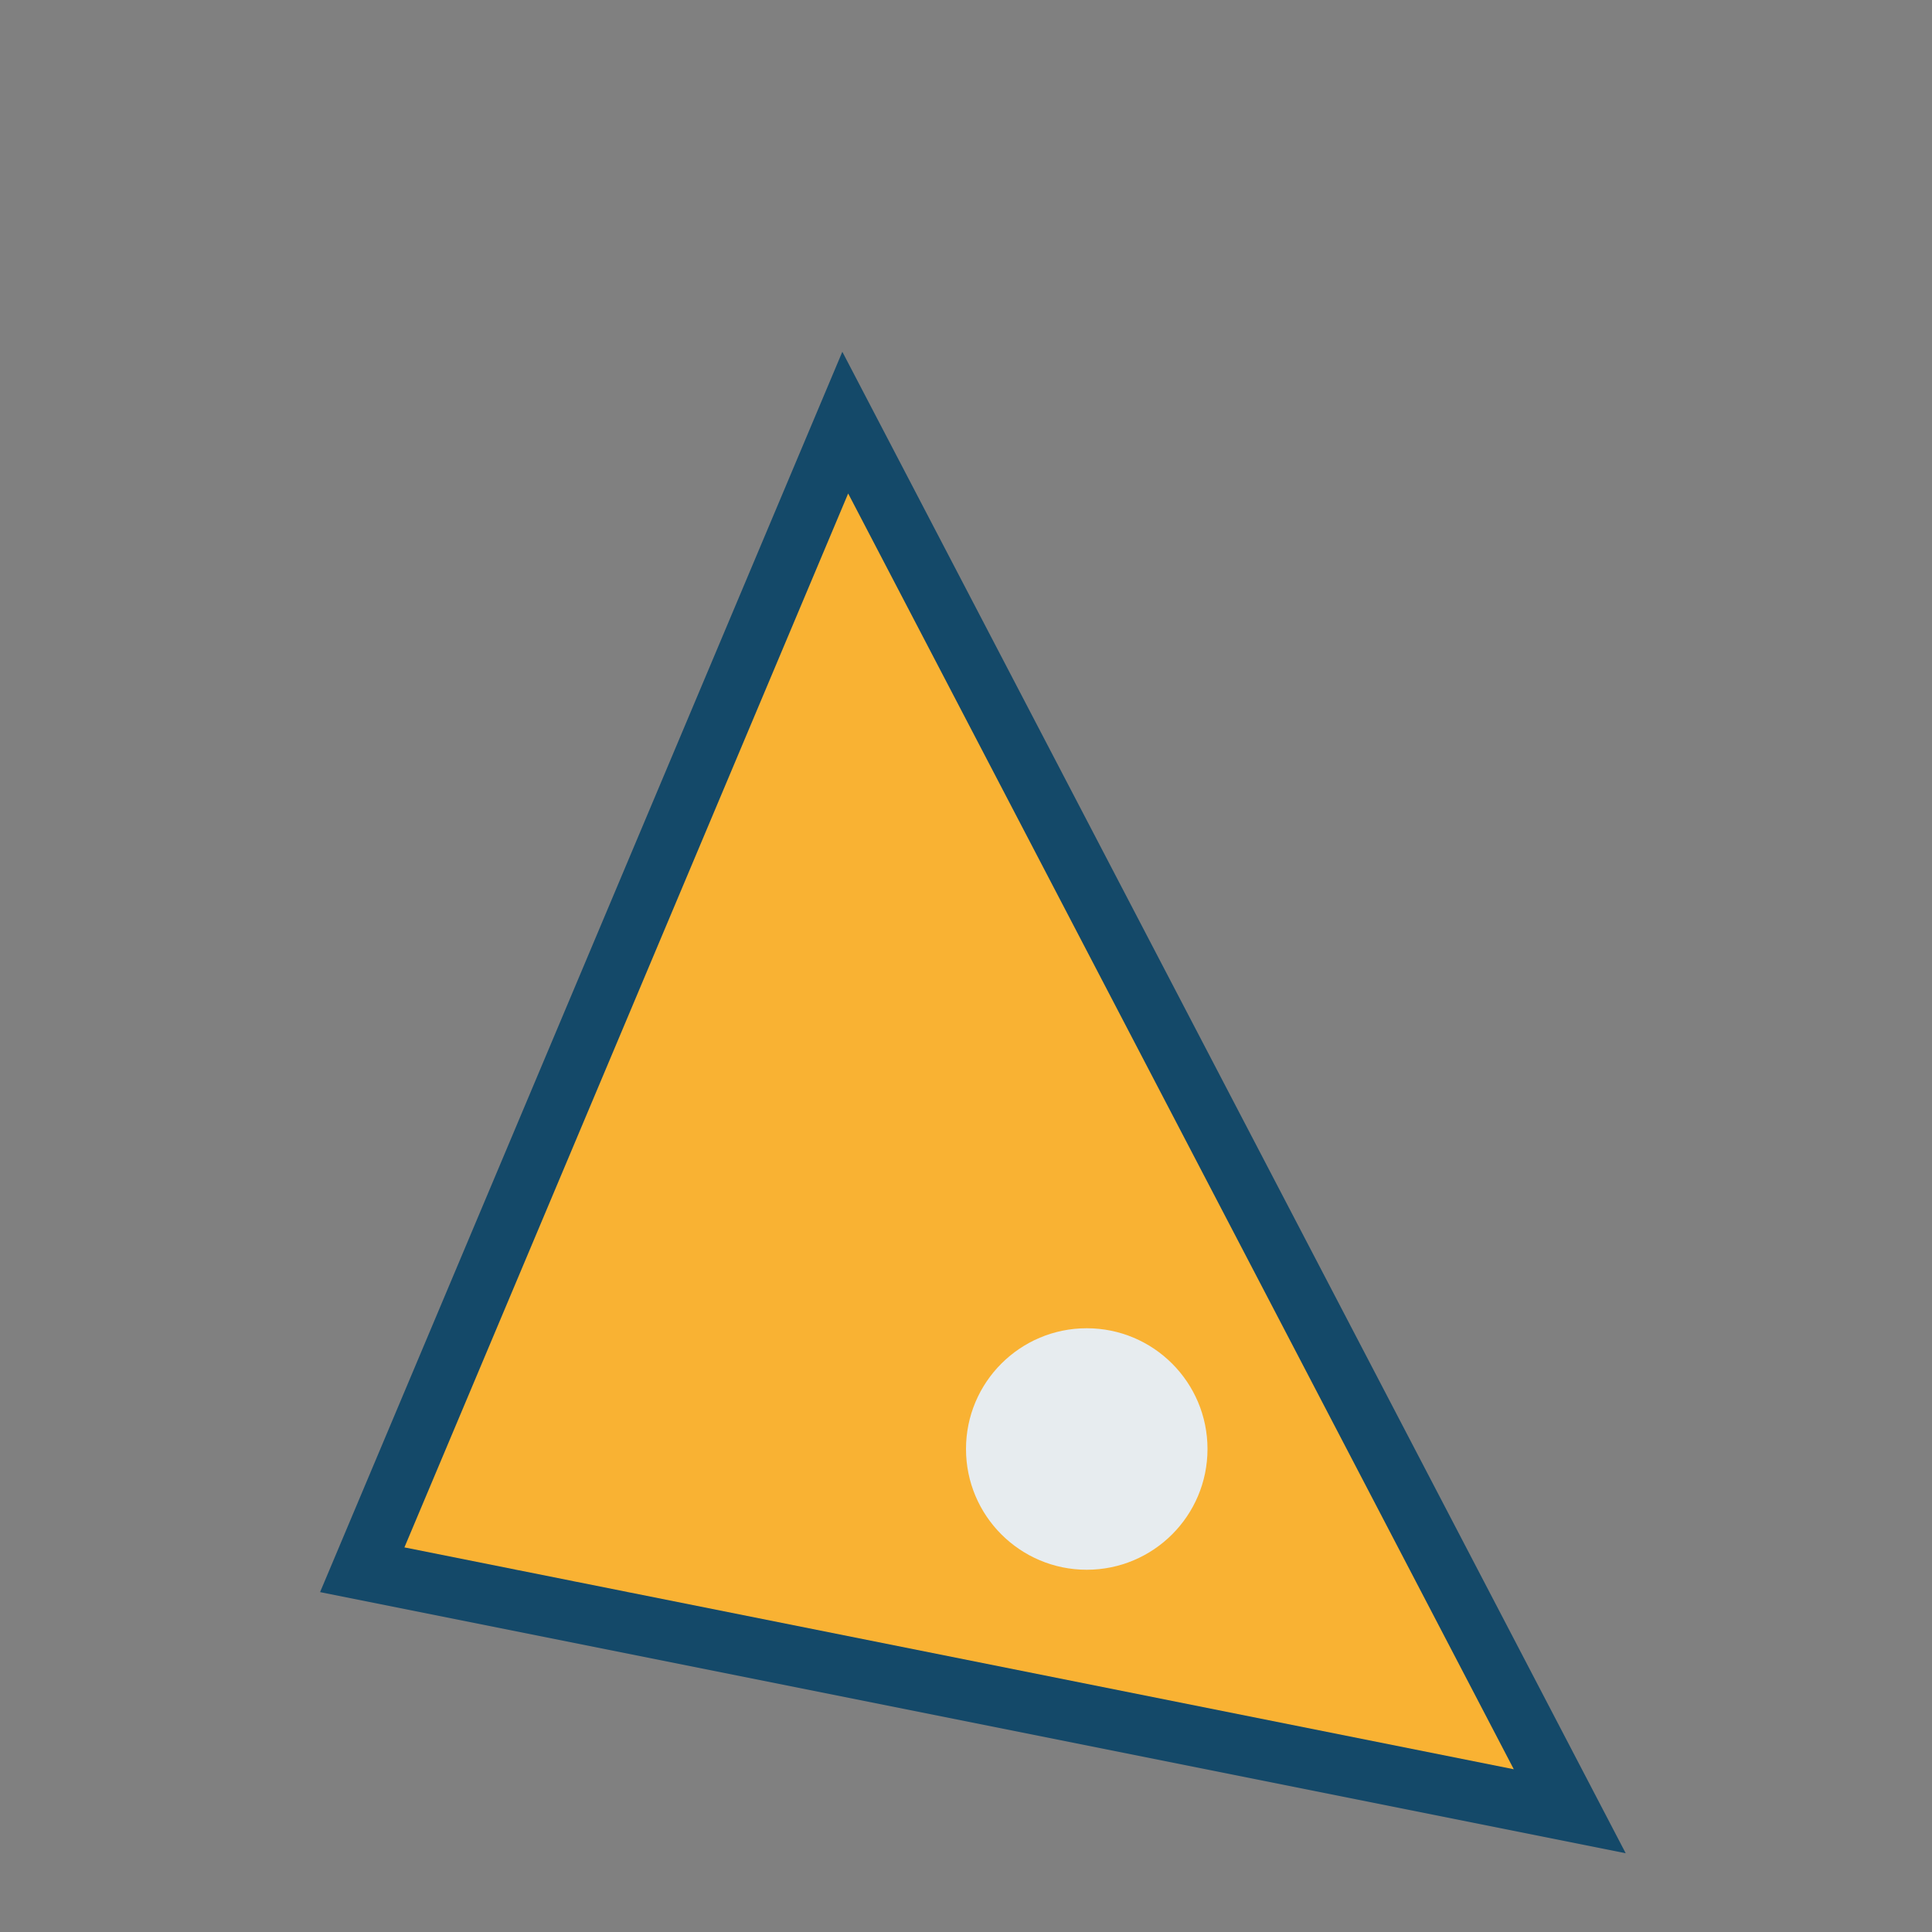 <?xml version="1.0" encoding="UTF-8"?>
<svg xmlns="http://www.w3.org/2000/svg" width="32" height="32" viewBox="0 0 32 32"><rect x="0" y="0" width="32" height="32" fill="#808080" stroke="none"/><path d="M6 26l8-19 12 23z" fill="#F9B233" stroke="#144969" stroke-width="1"/><circle cx="18" cy="24" r="2" fill="#E7ECEF"/></svg>